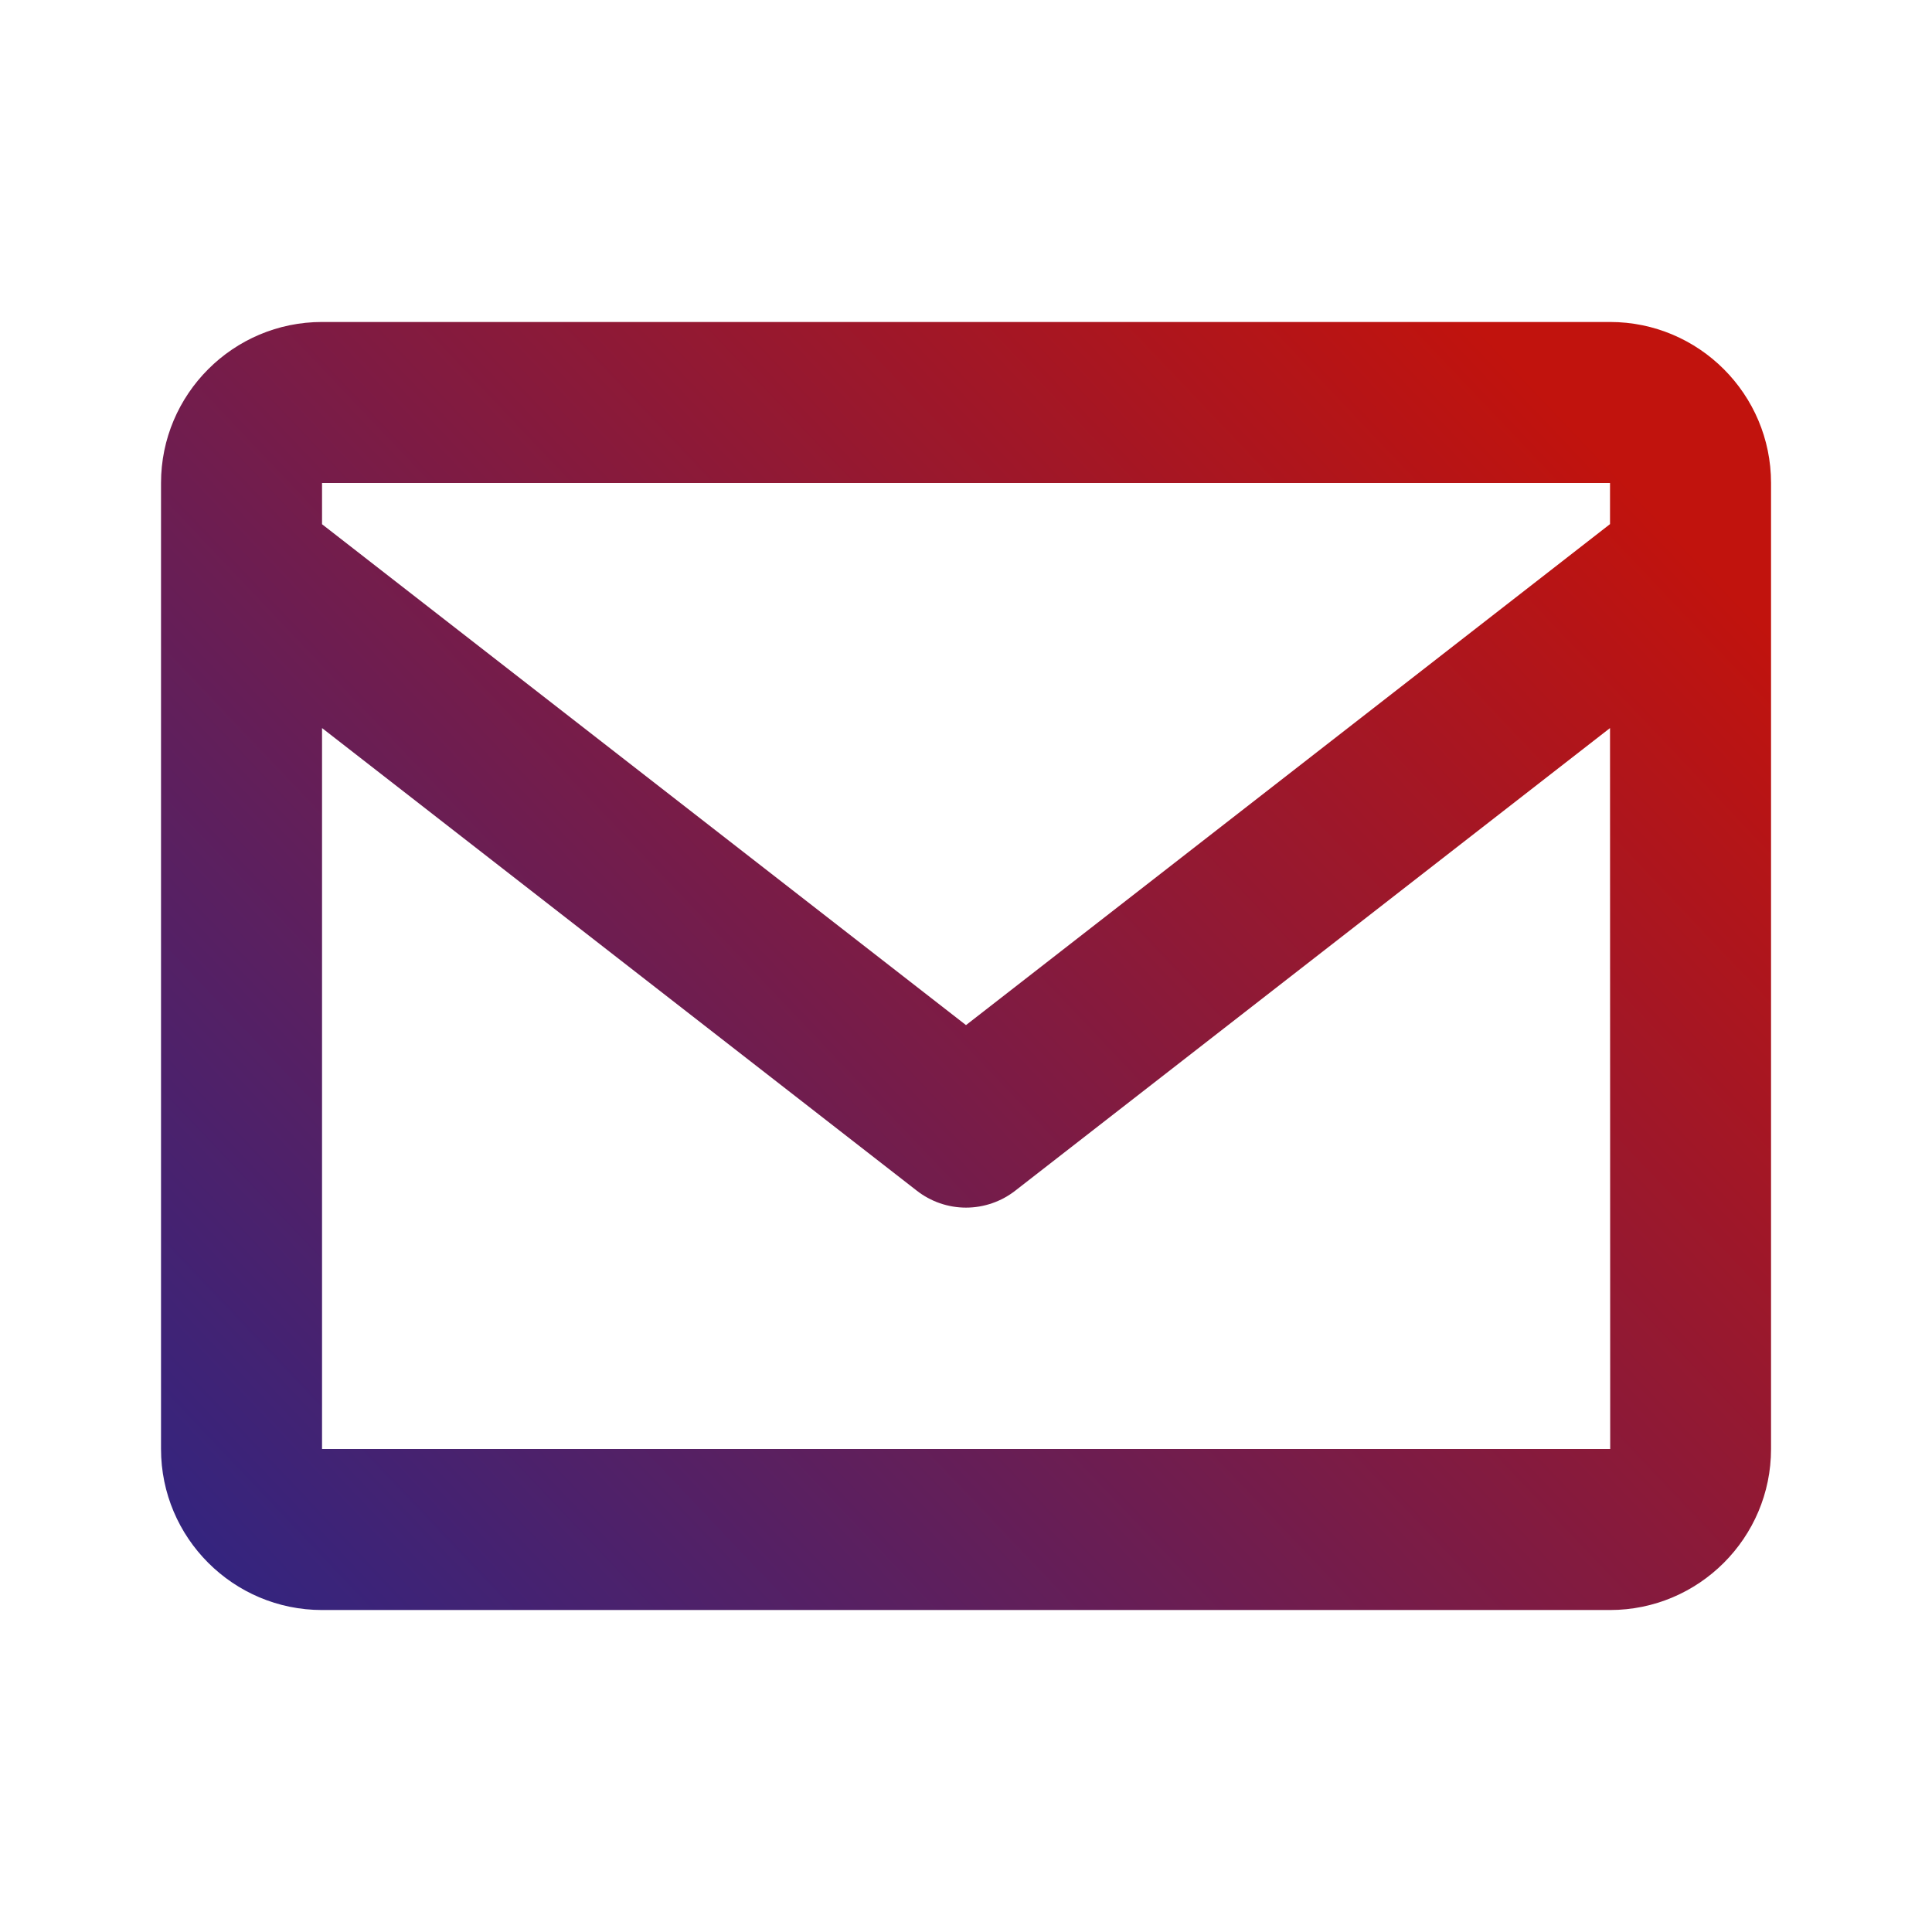 <svg width="32" height="32" viewBox="0 0 32 32" fill="none" xmlns="http://www.w3.org/2000/svg">
<path d="M26.667 5.333H5.334C3.863 5.333 2.667 6.529 2.667 8V24C2.667 25.471 3.863 26.667 5.334 26.667H26.667C28.138 26.667 29.334 25.471 29.334 24V8C29.334 6.529 28.138 5.333 26.667 5.333ZM26.667 8V8.681L16 16.979L5.334 8.683V8H26.667ZM5.334 24V12.059L15.182 19.719C15.415 19.902 15.703 20.002 16 20.002C16.297 20.002 16.585 19.902 16.819 19.719L26.667 12.059L26.67 24H5.334Z" fill="url(#paint0_linear_9595_7838)"/>
<defs>
<linearGradient id="paint0_linear_9595_7838" x1="29.334" y1="10.452" x2="7.222" y2="31.46" gradientUnits="userSpaceOnUse">
<stop stop-color="#C1130D"/>
<stop offset="1" stop-color="#2F2583"/>
</linearGradient>
</defs>
</svg>
